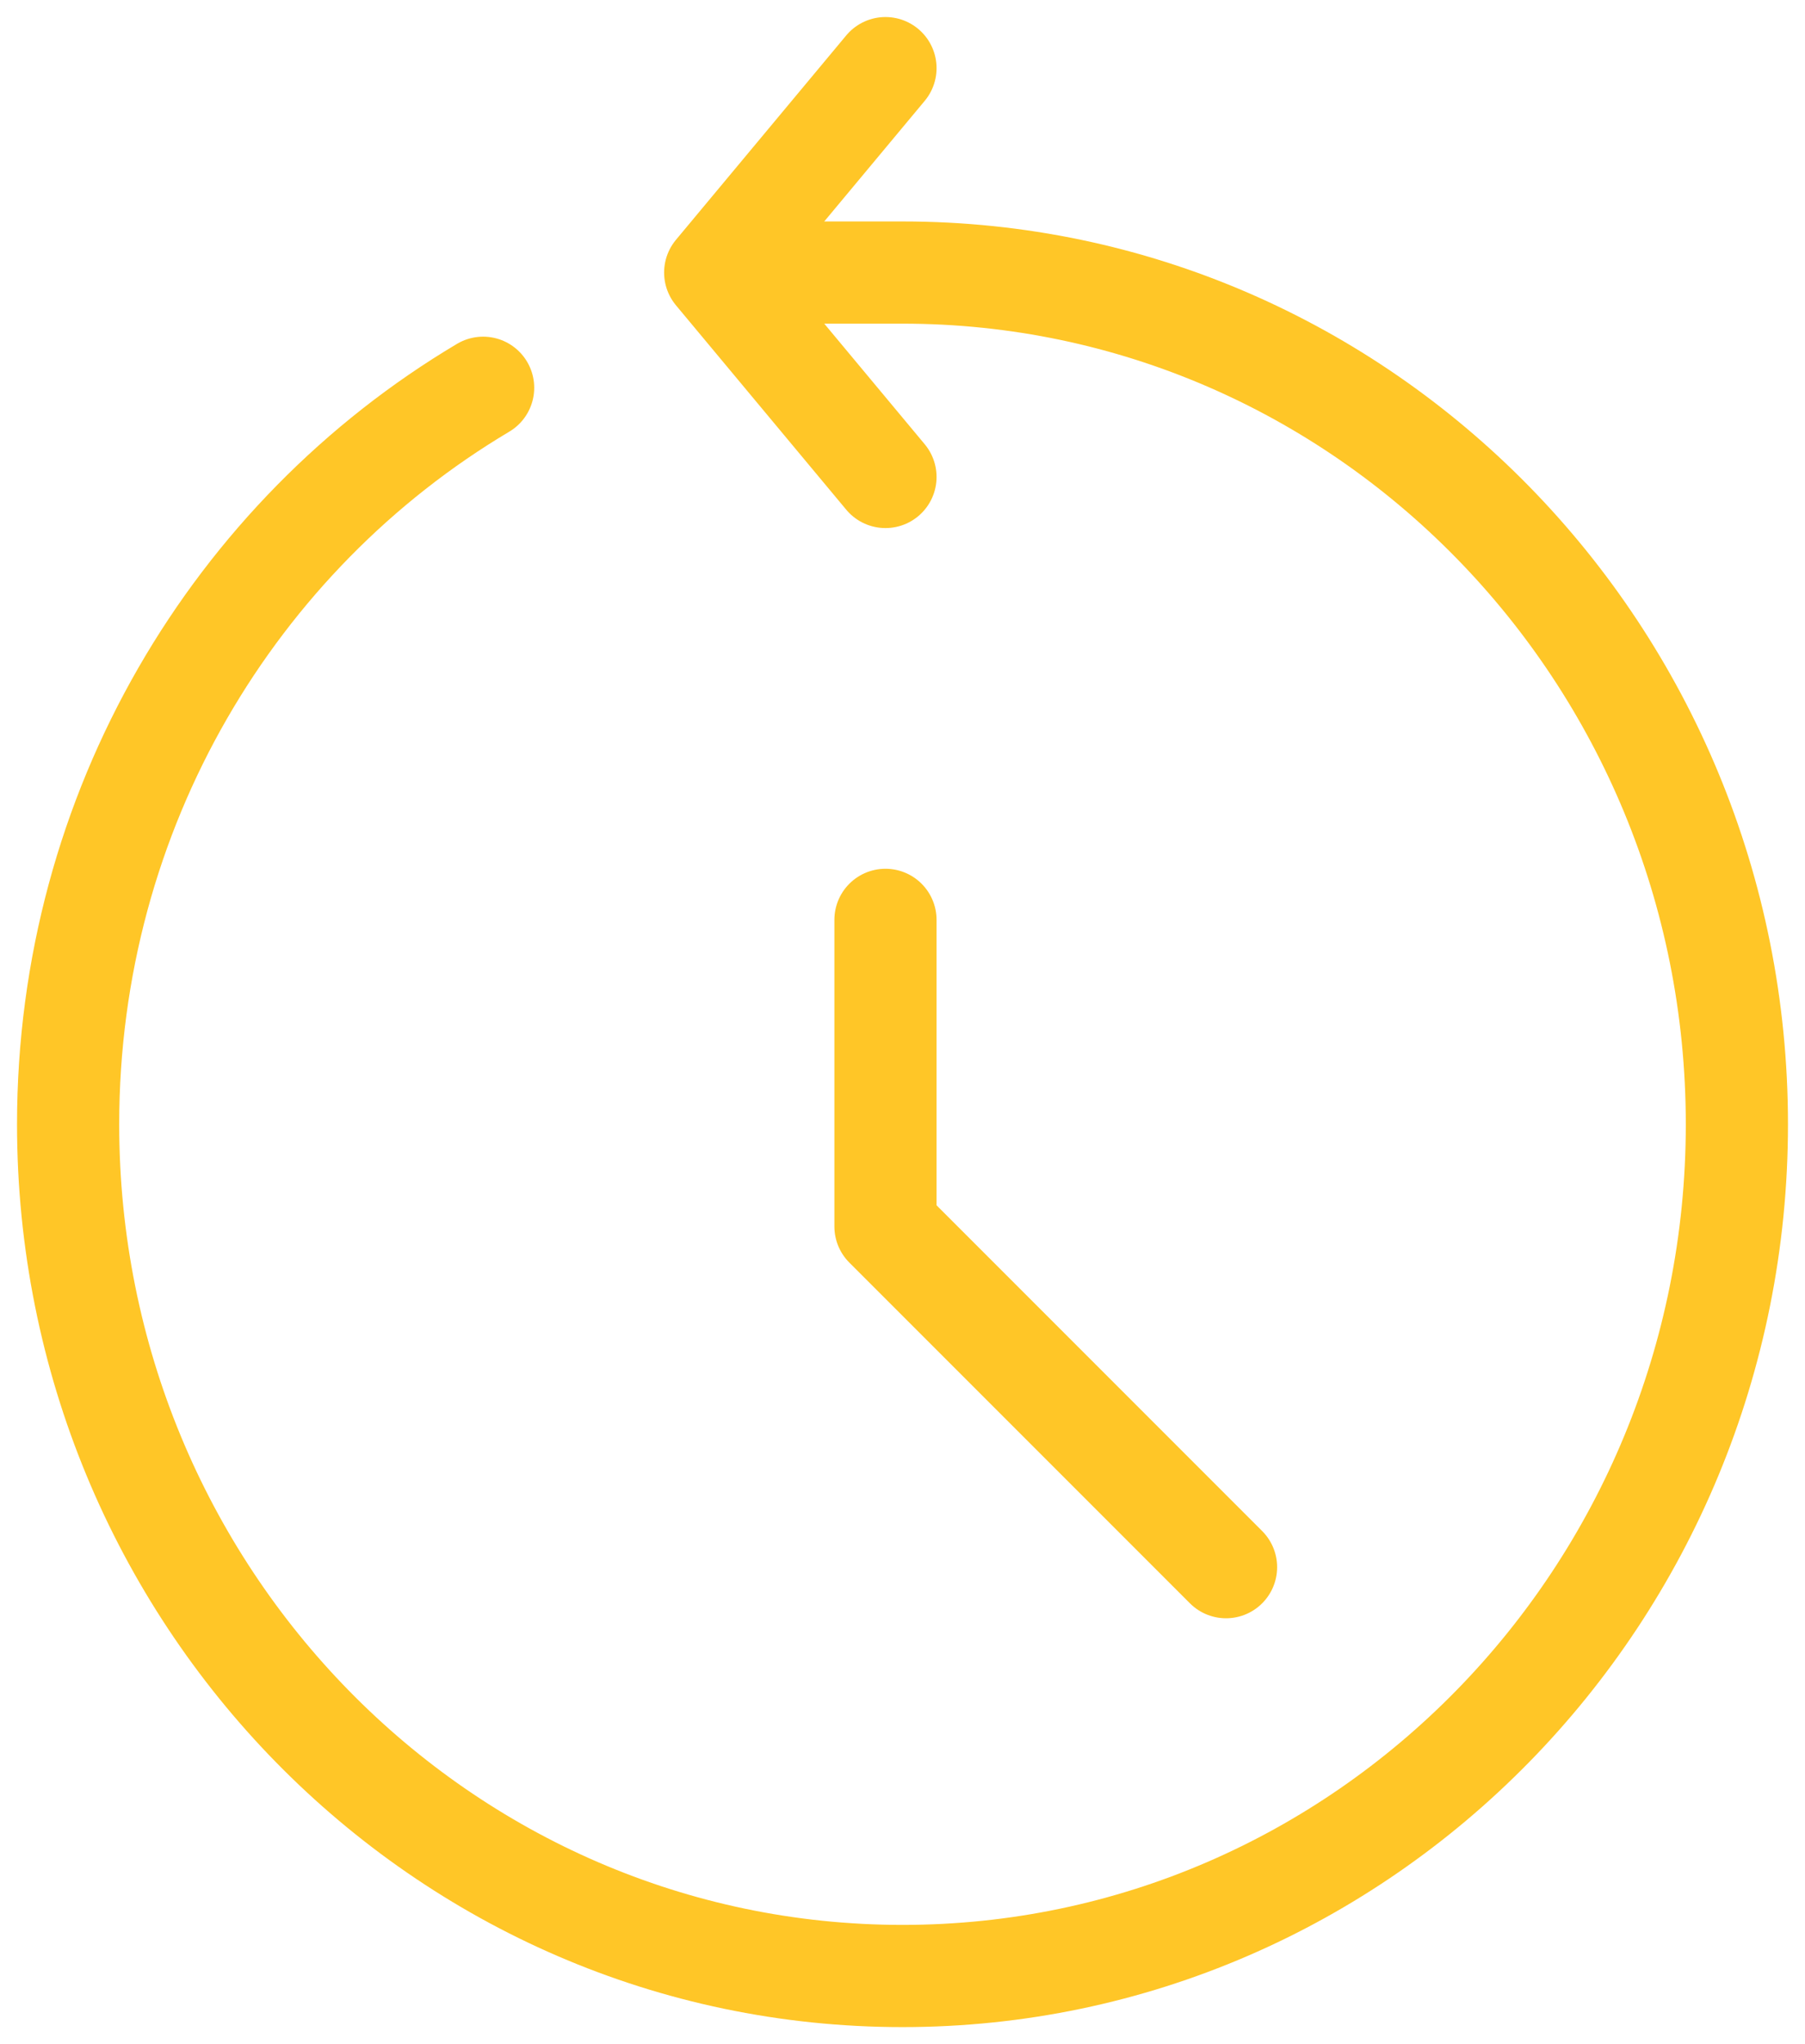 <?xml version="1.0" encoding="UTF-8"?> <svg xmlns="http://www.w3.org/2000/svg" width="53" height="60" viewBox="0 0 53 60" fill="none"><path d="M14.186 11.382C6.898 15.714 2 23.773 2 33C2 46.807 12.969 58 26.5 58C40.031 58 51 46.807 51 33C51 19.193 40.031 8 26.5 8H21.619" stroke="#FFC627" stroke-width="3" stroke-linecap="round" stroke-linejoin="round"></path><path d="M26 2L21 8L26 14" stroke="#FFC627" stroke-width="3" stroke-linecap="round" stroke-linejoin="round"></path><path d="M26 27V36L36 46" stroke="#FFC627" stroke-width="3" stroke-linecap="round" stroke-linejoin="round"></path></svg> 